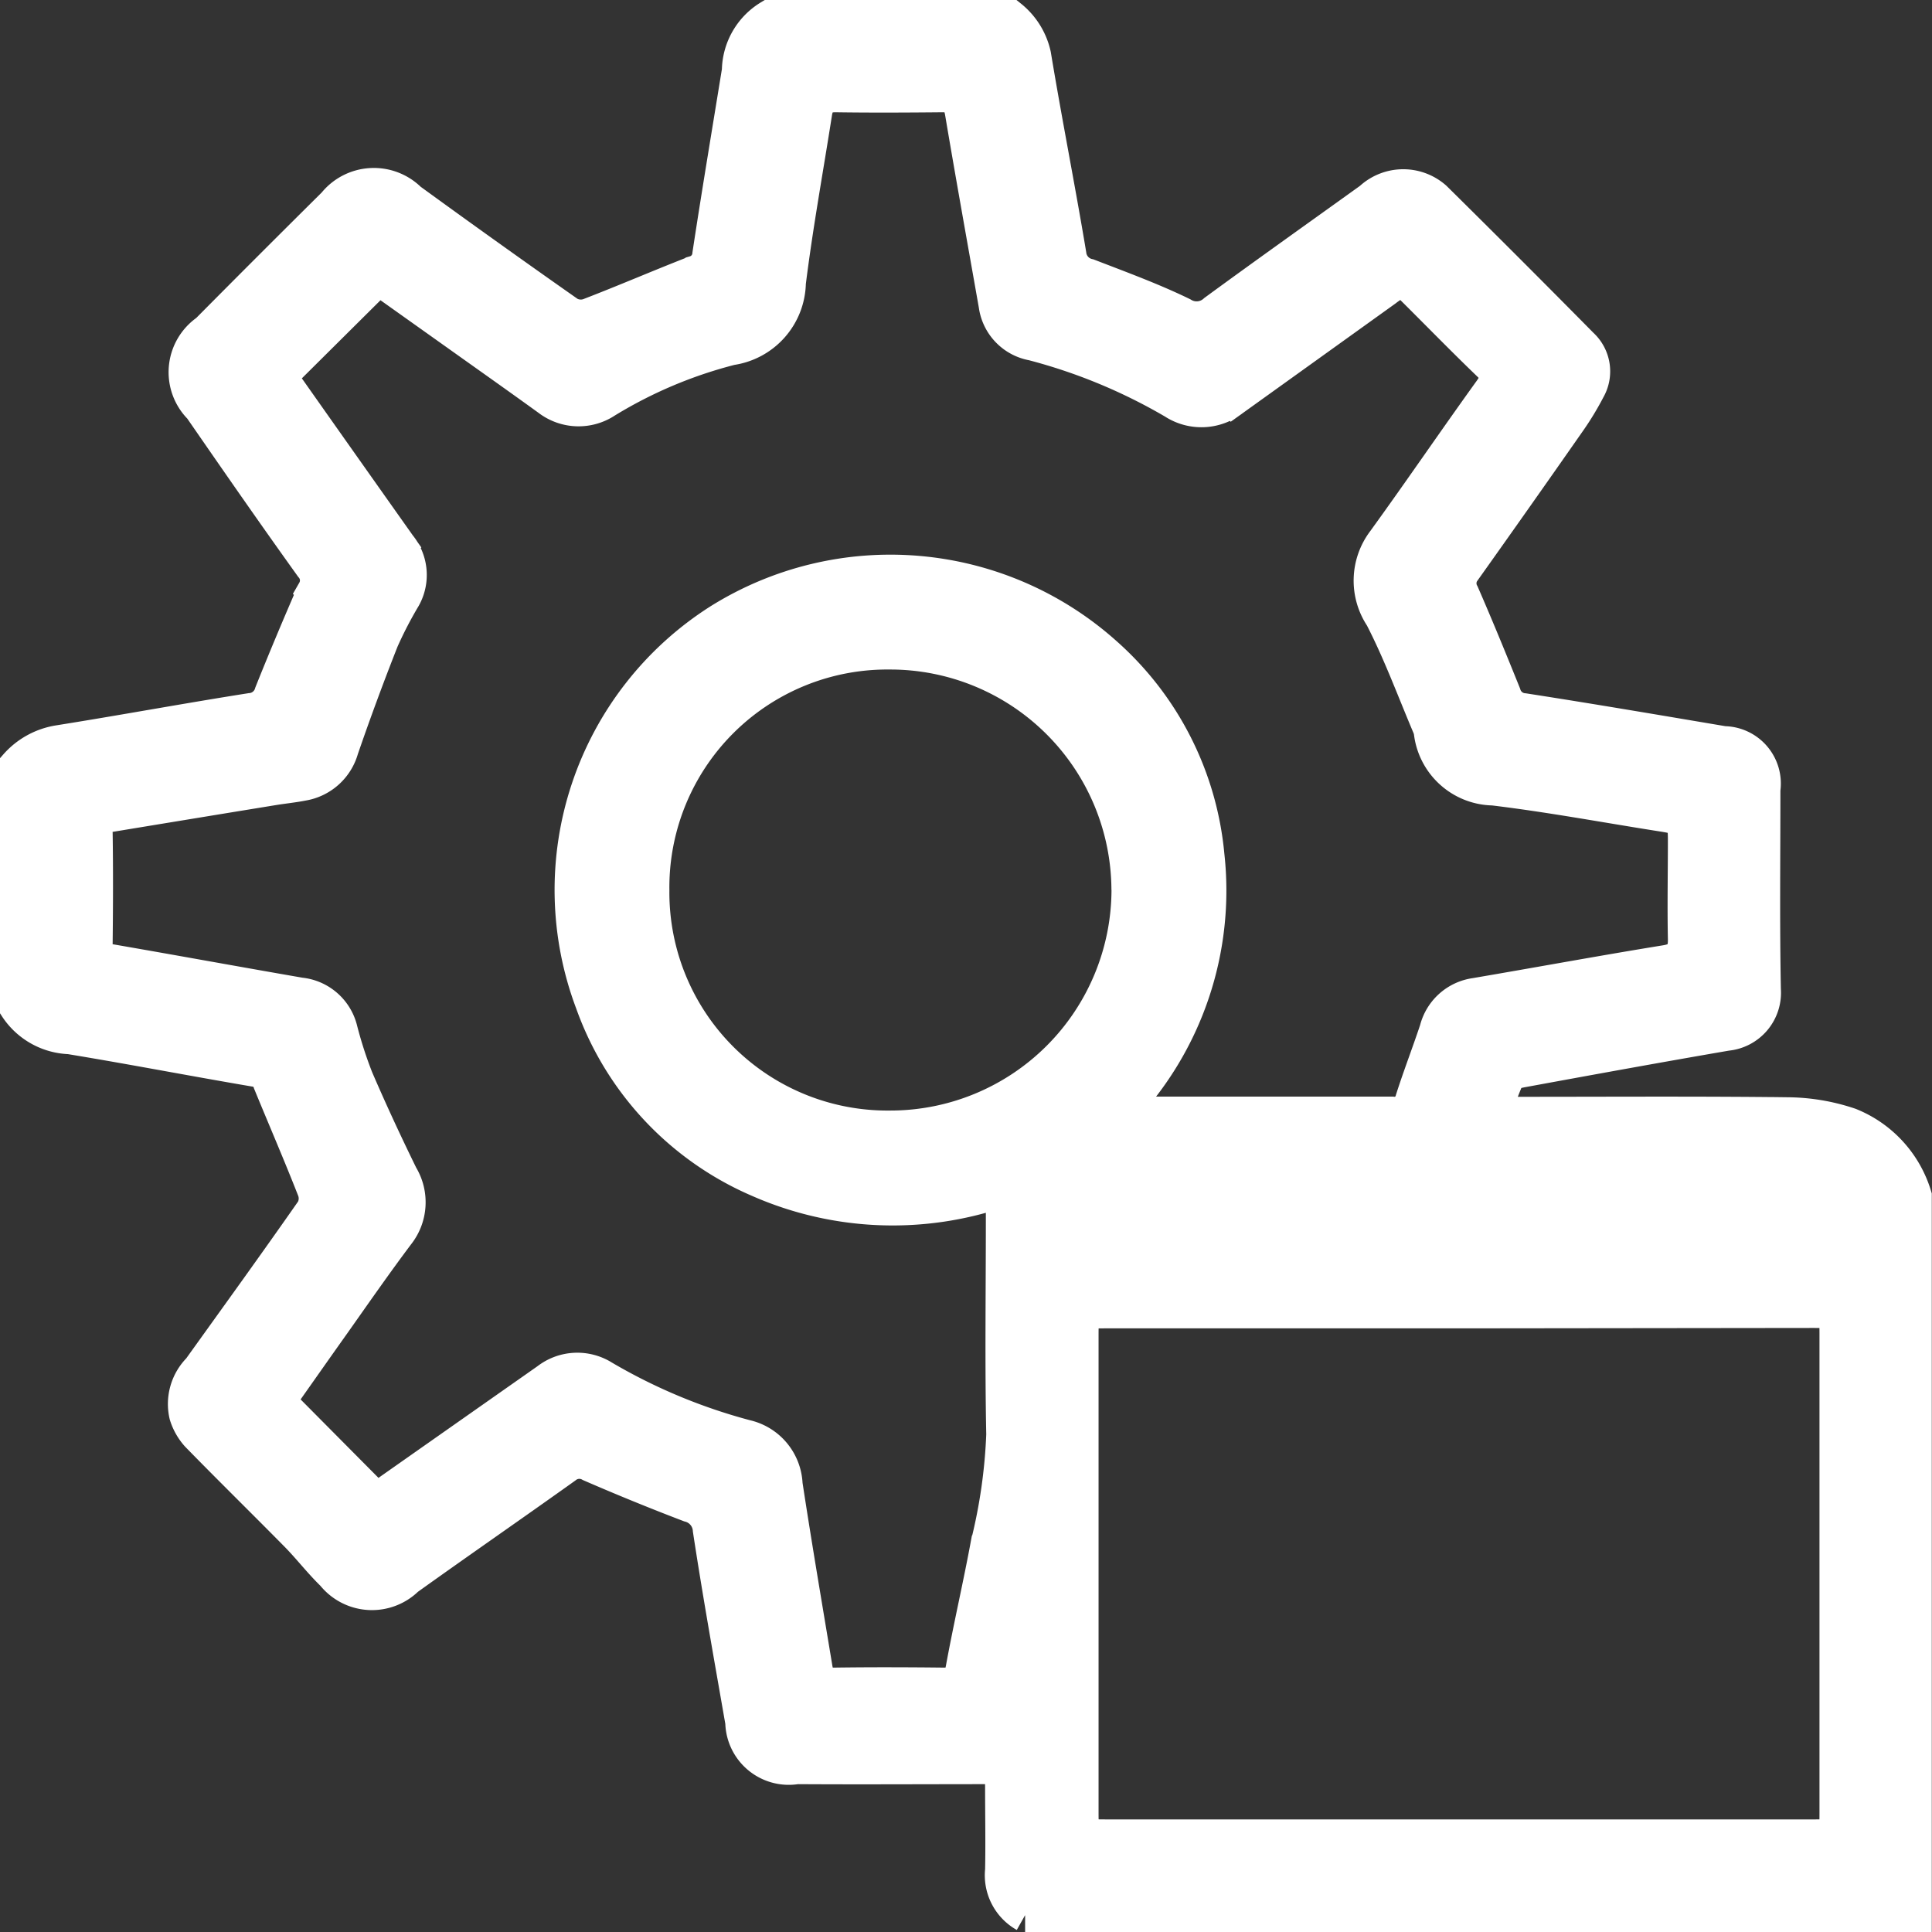 <svg xmlns="http://www.w3.org/2000/svg" width="28.383" height="28.383" viewBox="0 0 28.383 28.383">
  <rect x="0" y="0" width="28.383" height="28.383" fill="#333333" stroke="none"/>
  <path id="Path_33360" data-name="Path 33360" d="M-456.945,117h3.54a.991.991,0,0,1,.346.558c.162.979.356,1.953.519,2.932a.36.36,0,0,0,.28.31c.463.179.932.35,1.378.567a.4.4,0,0,0,.482-.045c.758-.555,1.526-1.1,2.287-1.647a.7.7,0,0,1,.942-.013q1.085,1.072,2.156,2.157a.525.525,0,0,1,.1.649,4.113,4.113,0,0,1-.28.463q-.768,1.1-1.546,2.194a.312.312,0,0,0-.027.349c.213.489.415.982.614,1.476a.328.328,0,0,0,.291.234c.981.152,1.959.319,2.938.484a.593.593,0,0,1,.581.68c0,.98-.012,1.961.007,2.941a.605.605,0,0,1-.547.648c-1,.172-2.008.356-3.011.54-.074.014-.18.039-.206.091a4.922,4.922,0,0,0-.2.545h.377c1.316,0,2.632-.009,3.948.007a2.919,2.919,0,0,1,.9.154,1.633,1.633,0,0,1,.956,1.046v10.565h-13.07a.671.671,0,0,1-.338-.66c.008-.408,0-.816,0-1.224,0-.095-.012-.19-.019-.29h-.141c-.952,0-1.9.006-2.857,0a.683.683,0,0,1-.8-.66c-.164-.942-.333-1.882-.477-2.827a.4.4,0,0,0-.3-.362q-.734-.28-1.454-.593a.329.329,0,0,0-.371.031c-.772.551-1.552,1.09-2.323,1.642a.732.732,0,0,1-1.088-.064c-.188-.182-.348-.392-.532-.579-.484-.491-.976-.973-1.458-1.467a.788.788,0,0,1-.167-.295.719.719,0,0,1,.193-.67c.558-.778,1.119-1.553,1.667-2.338a.363.363,0,0,0,.022-.294c-.207-.529-.433-1.051-.649-1.577a.269.269,0,0,0-.228-.193c-.906-.154-1.81-.329-2.717-.478a.977.977,0,0,1-.788-.448V128a1.054,1.054,0,0,1,.618-.345c.943-.15,1.883-.324,2.827-.473a.345.345,0,0,0,.307-.249c.2-.5.41-1,.628-1.5a.313.313,0,0,0-.038-.364c-.553-.77-1.093-1.549-1.632-2.329a.734.734,0,0,1,.1-1.127q.929-.937,1.866-1.866a.744.744,0,0,1,1.107-.062q1.16.844,2.336,1.669a.364.364,0,0,0,.294.028c.522-.2,1.036-.423,1.557-.626a.3.3,0,0,0,.216-.268c.137-.9.288-1.8.434-2.7A.938.938,0,0,1-456.945,117Zm5.159,16.082a1.679,1.679,0,0,0,.2.028c1.261,0,2.523,0,3.784,0a.268.268,0,0,0,.3-.206c.11-.344.241-.682.355-1.025a.686.686,0,0,1,.57-.512c.934-.159,1.865-.331,2.8-.483.221-.036.284-.135.28-.343-.01-.481,0-.962,0-1.443,0-.307-.027-.333-.329-.38-.829-.13-1.655-.285-2.487-.385a.938.938,0,0,1-.917-.829.384.384,0,0,0-.022-.078c-.229-.539-.431-1.092-.7-1.613a.958.958,0,0,1,.032-1.11c.53-.731,1.039-1.479,1.567-2.212.111-.154.122-.253-.021-.39-.386-.371-.759-.755-1.139-1.132a1.636,1.636,0,0,0-.152-.119c-.083.056-.159.1-.232.157q-1.123.806-2.246,1.612a.741.741,0,0,1-.862.037,8.206,8.206,0,0,0-2.074-.858.667.667,0,0,1-.544-.568c-.166-.942-.336-1.883-.495-2.826-.029-.174-.1-.257-.279-.255-.526.005-1.053.008-1.579,0-.2,0-.274.092-.3.267-.13.829-.281,1.655-.385,2.488a.99.99,0,0,1-.848.961,6.678,6.678,0,0,0-1.842.778.723.723,0,0,1-.839-.029c-.439-.318-.882-.63-1.324-.945l-1.173-.834-1.353,1.344c-.11.109-.034.2.029.286q.812,1.152,1.625,2.3a.677.677,0,0,1,.07.762,5.887,5.887,0,0,0-.324.625q-.313.793-.591,1.6a.716.716,0,0,1-.573.513c-.142.028-.286.042-.428.065q-1.189.194-2.377.39a.243.243,0,0,0-.236.273c.008.535.006,1.071,0,1.606a.239.239,0,0,0,.231.273c.925.16,1.848.329,2.772.489a.682.682,0,0,1,.595.515,6.1,6.1,0,0,0,.233.721c.207.481.428.956.658,1.426a.751.751,0,0,1-.056.859c-.32.426-.624.864-.932,1.3-.271.381-.539.764-.815,1.154l1.341,1.351c.12.121.211.022.306-.045q1.153-.81,2.307-1.62a.713.713,0,0,1,.816-.04,8.375,8.375,0,0,0,2.1.876.751.751,0,0,1,.58.7c.137.9.291,1.8.44,2.7.024.146.089.244.268.241.544-.008,1.089-.006,1.633,0,.169,0,.23-.069.261-.236.112-.612.254-1.22.367-1.832a7.916,7.916,0,0,0,.229-1.606c-.021-1.043-.006-2.087-.006-3.131v-.467a4.88,4.88,0,0,1-3.577-.134,4.474,4.474,0,0,1-2.457-2.615,4.686,4.686,0,0,1,1.875-5.611,4.732,4.732,0,0,1,5.664.489,4.508,4.508,0,0,1,1.5,2.959A4.7,4.7,0,0,1-451.786,133.082Zm4.978,2.933h-5.171c-.38,0-.382,0-.382.372q0,3.484,0,6.968c0,.373,0,.374.38.374h10.343c.366,0,.368,0,.368-.359q0-3.5,0-7c0-.359,0-.361-.366-.361Zm-4.864-6.193a3.5,3.5,0,0,0-3.507-3.486,3.451,3.451,0,0,0-3.487,3.493,3.454,3.454,0,0,0,3.494,3.486A3.5,3.5,0,0,0-451.671,129.822Zm-.632,4.937c.386.093,10.845.055,11.008-.04-.1-.322-.2-.391-.582-.391h-9.88a1.243,1.243,0,0,0-.19.007A.4.4,0,0,0-452.3,134.759Z" transform="translate(468.25 -116.75)" fill="#fff" stroke="#fff" stroke-width="0.5"/>
</svg>
